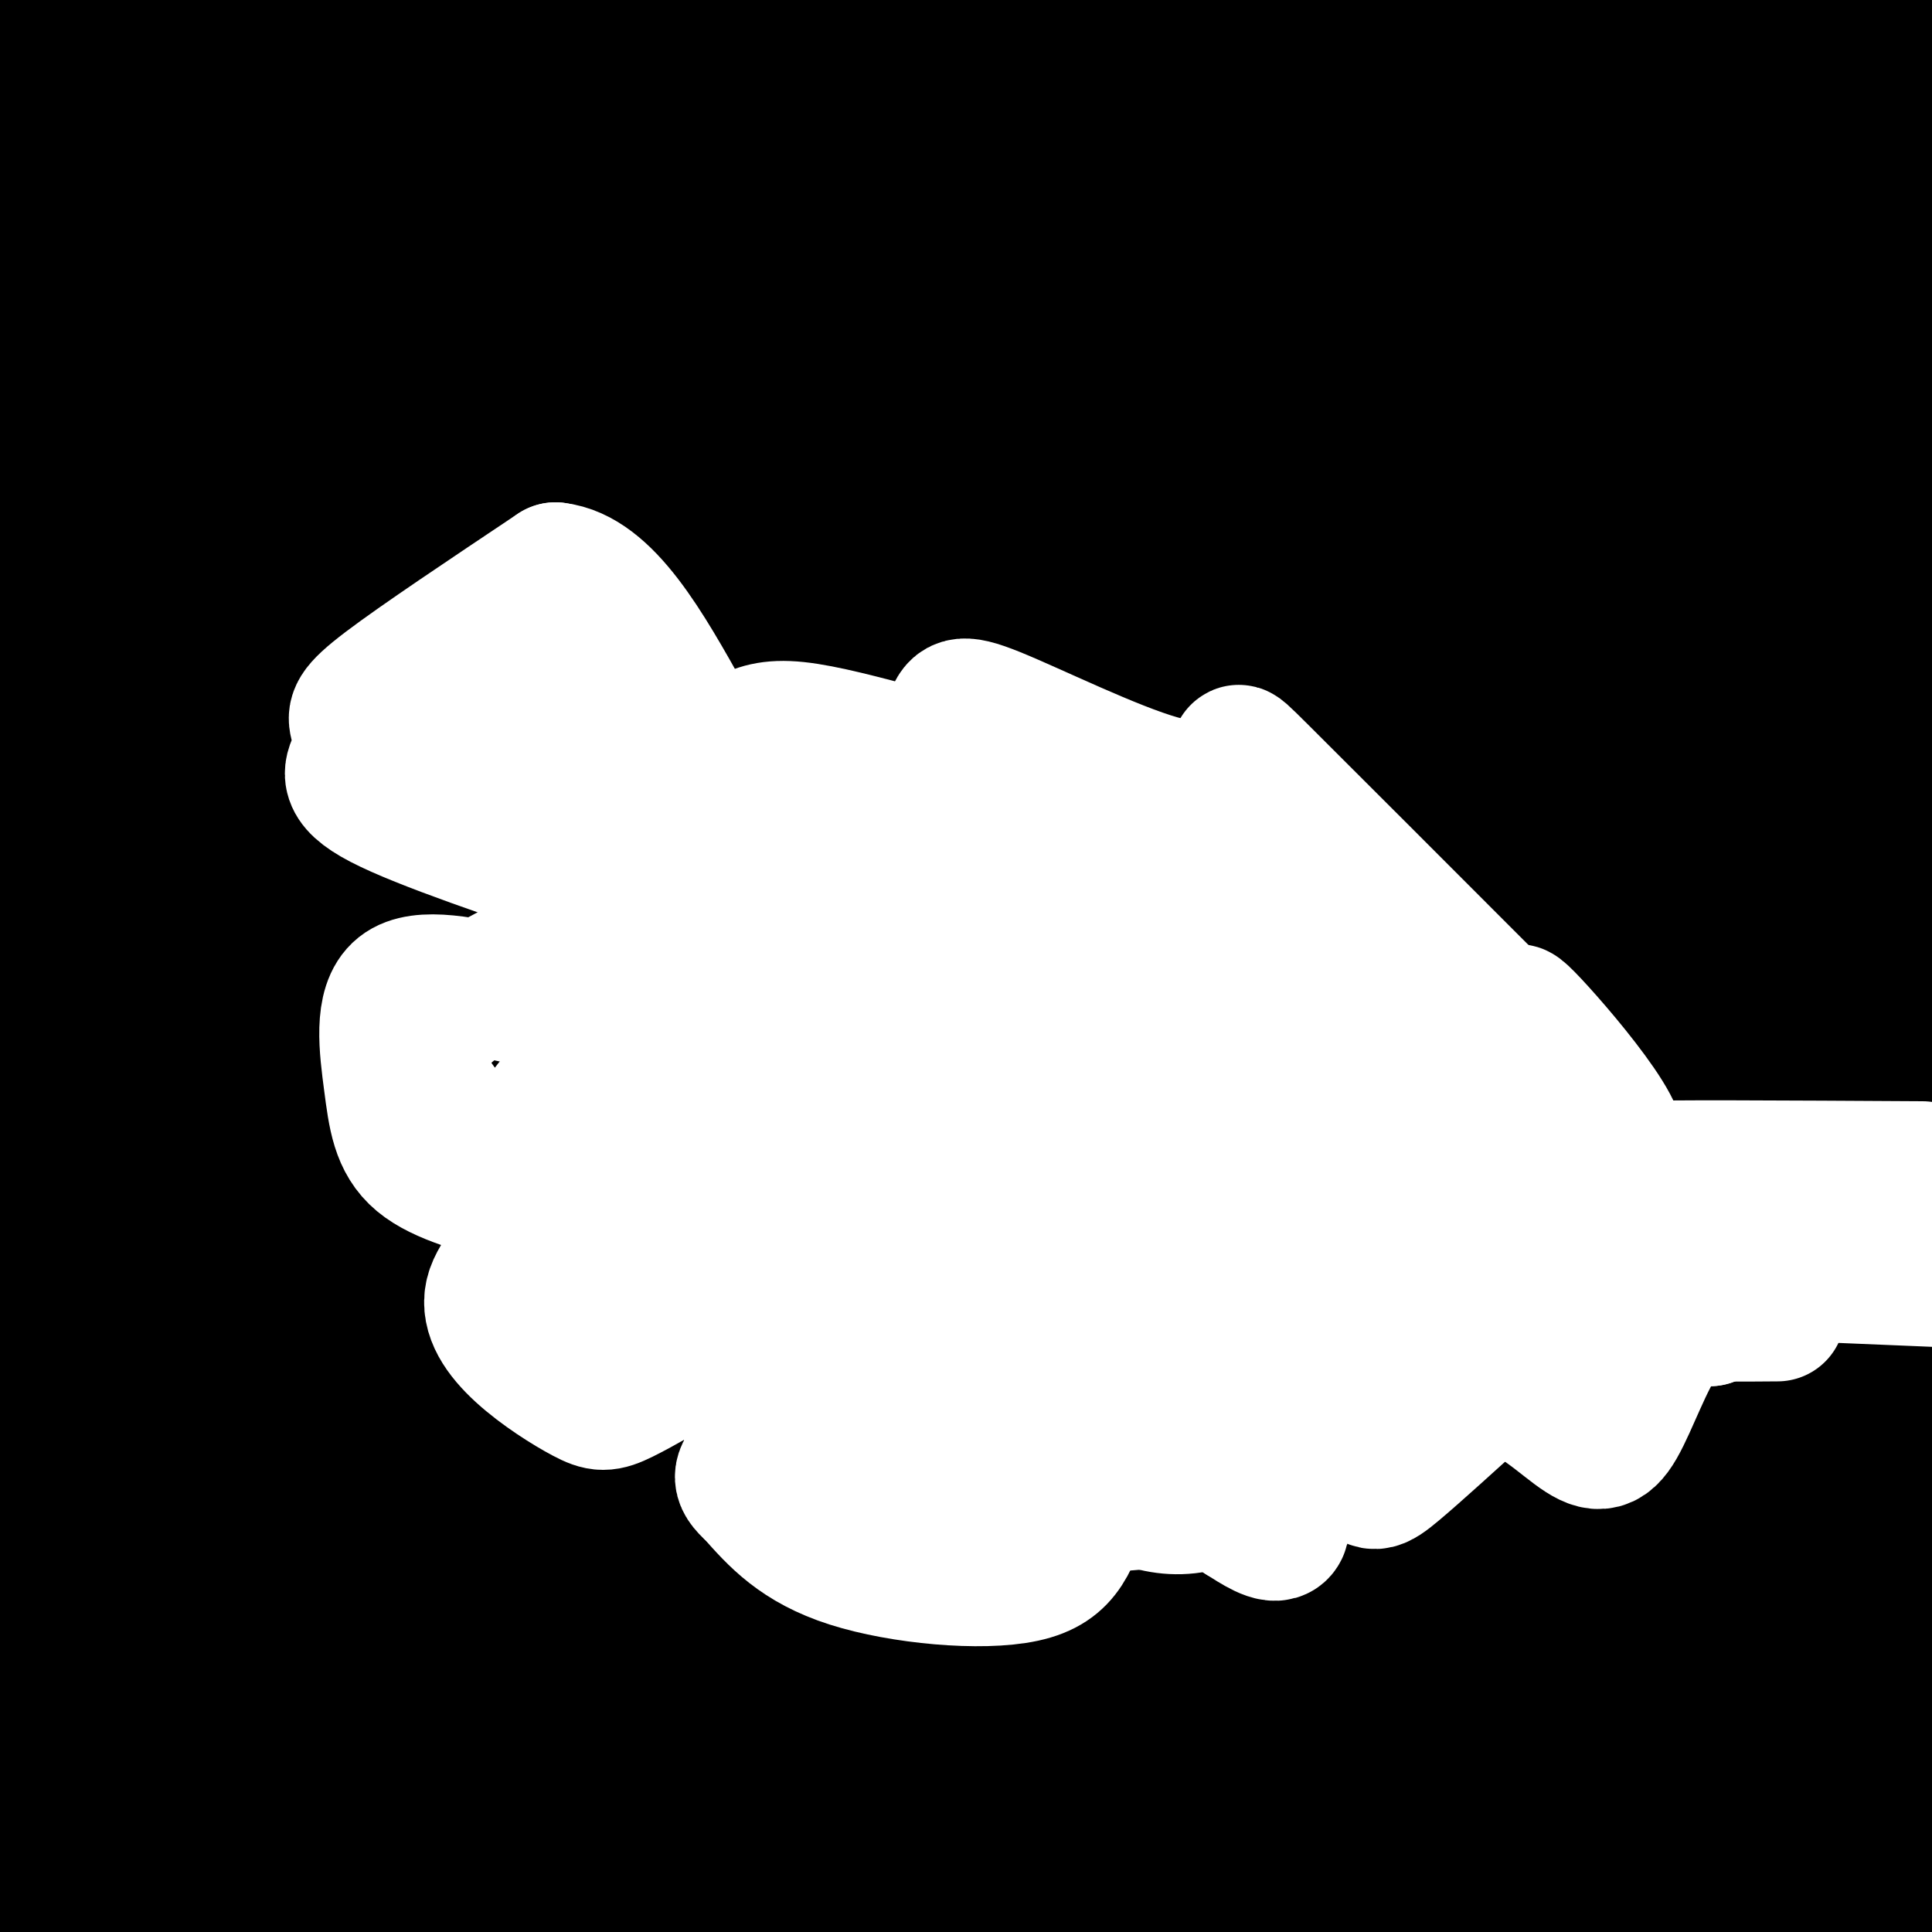 <svg viewBox='0 0 400 400' version='1.1' xmlns='http://www.w3.org/2000/svg' xmlns:xlink='http://www.w3.org/1999/xlink'><rect x="0" y="0" width="400" height="400" fill="#808080" stroke="none"/><g fill='none' stroke='#000000' stroke-width='28' stroke-linecap='round' stroke-linejoin='round'><path d='M175,75c0.901,-1.313 1.803,-2.627 -4,-7c-5.803,-4.373 -18.310,-11.807 -33,-16c-14.690,-4.193 -31.563,-5.147 -40,-6c-8.437,-0.853 -8.438,-1.605 -21,0c-12.562,1.605 -37.684,5.569 -51,10c-13.316,4.431 -14.827,9.330 -15,12c-0.173,2.670 0.992,3.112 3,5c2.008,1.888 4.858,5.222 30,7c25.142,1.778 72.577,1.998 114,-4c41.423,-5.998 76.834,-18.216 95,-25c18.166,-6.784 19.086,-8.136 20,-11c0.914,-2.864 1.821,-7.240 4,-9c2.179,-1.760 5.631,-0.903 -2,-5c-7.631,-4.097 -26.346,-13.148 -56,-18c-29.654,-4.852 -70.247,-5.507 -96,-5c-25.753,0.507 -36.664,2.175 -51,5c-14.336,2.825 -32.096,6.807 -49,12c-16.904,5.193 -32.952,11.596 -49,18'/><path d='M19,70c21.113,-4.458 42.226,-8.916 55,-15c12.774,-6.084 17.207,-13.793 20,-18c2.793,-4.207 3.944,-4.911 1,-8c-2.944,-3.089 -9.985,-8.562 -17,-12c-7.015,-3.438 -14.004,-4.839 -29,-6c-14.996,-1.161 -37.998,-2.080 -61,-3'/><path d='M2,25c22.938,-7.069 45.876,-14.139 51,-16c5.124,-1.861 -7.567,1.486 -15,5c-7.433,3.514 -9.609,7.194 -13,12c-3.391,4.806 -7.997,10.736 -3,16c4.997,5.264 19.598,9.860 32,12c12.402,2.140 22.606,1.822 34,1c11.394,-0.822 23.977,-2.150 38,-5c14.023,-2.850 29.487,-7.222 40,-11c10.513,-3.778 16.075,-6.962 21,-11c4.925,-4.038 9.214,-8.930 9,-12c-0.214,-3.070 -4.930,-4.317 -11,-6c-6.070,-1.683 -13.493,-3.802 -33,-5c-19.507,-1.198 -51.098,-1.476 -74,-1c-22.902,0.476 -37.115,1.708 -52,5c-14.885,3.292 -30.443,8.646 -46,14'/><path d='M36,70c43.202,-3.143 86.405,-6.286 119,-11c32.595,-4.714 54.583,-11.000 43,-15c-11.583,-4.000 -56.738,-5.714 -100,-6c-43.262,-0.286 -84.631,0.857 -126,2'/><path d='M62,46c113.583,-5.583 227.167,-11.167 214,-12c-13.167,-0.833 -153.083,3.083 -293,7'/><path d='M-1,40c51.743,-3.191 103.485,-6.383 186,-11c82.515,-4.617 195.801,-10.660 151,-14c-44.801,-3.340 -247.689,-3.978 -293,-3c-45.311,0.978 66.955,3.571 125,5c58.045,1.429 61.870,1.694 96,-1c34.130,-2.694 98.565,-8.347 163,-14'/><path d='M385,8c-104.000,2.000 -208.000,4.000 -203,5c5.000,1.000 119.000,1.000 233,1'/><path d='M385,12c-5.827,1.131 -11.655,2.262 -19,4c-7.345,1.738 -16.208,4.083 -12,8c4.208,3.917 21.488,9.405 39,12c17.512,2.595 35.256,2.298 53,2'/><path d='M363,50c-93.901,10.469 -187.802,20.938 -212,22c-24.198,1.062 21.308,-7.282 43,-11c21.692,-3.718 19.571,-2.809 46,-5c26.429,-2.191 81.408,-7.483 118,-10c36.592,-2.517 54.796,-2.258 73,-2'/><path d='M403,52c-41.584,4.122 -83.168,8.245 -138,7c-54.832,-1.245 -122.910,-7.856 -151,-12c-28.090,-4.144 -16.190,-5.820 16,-9c32.190,-3.180 84.672,-7.863 133,-10c48.328,-2.137 92.502,-1.728 113,-1c20.498,0.728 17.321,1.775 17,4c-0.321,2.225 2.215,5.627 -3,9c-5.215,3.373 -18.182,6.716 -25,9c-6.818,2.284 -7.487,3.509 -52,9c-44.513,5.491 -132.869,15.248 -150,15c-17.131,-0.248 36.963,-10.499 88,-25c51.037,-14.501 99.019,-33.250 147,-52'/><path d='M389,6c-25.711,12.356 -51.423,24.711 -91,37c-39.577,12.289 -93.021,24.510 -126,34c-32.979,9.490 -45.494,16.247 -42,16c3.494,-0.247 22.998,-7.499 76,-15c53.002,-7.501 139.501,-15.250 226,-23'/><path d='M380,68c-41.185,2.815 -82.369,5.631 -140,11c-57.631,5.369 -131.708,13.292 -144,18c-12.292,4.708 37.202,6.202 108,2c70.798,-4.202 162.899,-14.101 255,-24'/><path d='M360,80c-75.583,2.583 -151.167,5.167 -223,5c-71.833,-0.167 -139.917,-3.083 -208,-6'/><path d='M109,83c67.933,4.444 135.867,8.889 164,12c28.133,3.111 16.467,4.889 -46,6c-62.467,1.111 -175.733,1.556 -289,2'/><path d='M2,103c153.844,-4.778 307.689,-9.556 345,-11c37.311,-1.444 -41.911,0.444 -128,-3c-86.089,-3.444 -179.044,-12.222 -272,-21'/><path d='M15,36c8.990,0.443 17.980,0.887 25,1c7.020,0.113 12.070,-0.104 17,5c4.930,5.104 9.741,15.528 15,17c5.259,1.472 10.966,-6.007 -3,7c-13.966,13.007 -47.606,46.502 -62,31c-14.394,-15.502 -9.541,-80.001 -8,-82c1.541,-1.999 -0.229,58.500 -2,119'/><path d='M1,184c4.444,-34.422 8.889,-68.844 12,-104c3.111,-35.156 4.889,-71.044 2,-51c-2.889,20.044 -10.444,96.022 -18,172'/><path d='M1,133c0.106,-6.499 0.211,-12.997 3,-41c2.789,-28.003 8.261,-77.510 10,-46c1.739,31.510 -0.255,144.037 0,179c0.255,34.963 2.758,-7.640 1,-50c-1.758,-42.360 -7.777,-84.479 -9,-88c-1.223,-3.521 2.350,31.555 6,55c3.650,23.445 7.379,35.257 11,49c3.621,13.743 7.136,29.416 13,45c5.864,15.584 14.079,31.080 18,34c3.921,2.920 3.549,-6.737 2,-28c-1.549,-21.263 -4.274,-54.131 -7,-87'/><path d='M49,155c-1.488,-38.170 -1.709,-90.094 -5,-78c-3.291,12.094 -9.653,88.206 -11,130c-1.347,41.794 2.322,49.272 4,56c1.678,6.728 1.367,12.708 1,-5c-0.367,-17.708 -0.789,-59.105 -2,-82c-1.211,-22.895 -3.212,-27.289 -7,-38c-3.788,-10.711 -9.363,-27.740 -12,-36c-2.637,-8.260 -2.336,-7.750 -5,14c-2.664,21.750 -8.294,64.740 -10,107c-1.706,42.260 0.513,83.788 4,65c3.487,-18.788 8.244,-97.894 13,-177'/><path d='M19,111c2.840,-41.708 3.439,-57.477 2,-23c-1.439,34.477 -4.915,119.199 -6,163c-1.085,43.801 0.223,46.680 3,38c2.777,-8.680 7.024,-28.920 9,-34c1.976,-5.080 1.680,5.000 5,-40c3.320,-45.000 10.254,-145.080 14,-171c3.746,-25.920 4.303,22.320 1,86c-3.303,63.680 -10.466,142.798 -13,154c-2.534,11.202 -0.438,-45.514 2,-90c2.438,-44.486 5.219,-76.743 8,-109'/><path d='M44,85c3.583,-23.982 8.540,-29.438 9,-51c0.460,-21.562 -3.576,-59.232 4,6c7.576,65.232 26.766,233.364 35,296c8.234,62.636 5.512,19.774 2,-19c-3.512,-38.774 -7.814,-73.460 -11,-128c-3.186,-54.540 -5.257,-128.935 -5,-126c0.257,2.935 2.842,83.199 7,141c4.158,57.801 9.889,93.139 12,85c2.111,-8.139 0.603,-59.754 1,-93c0.397,-33.246 2.698,-48.123 5,-63'/><path d='M103,133c2.469,-27.623 6.143,-65.182 9,-100c2.857,-34.818 4.899,-66.896 6,-12c1.101,54.896 1.262,196.764 3,238c1.738,41.236 5.054,-18.162 4,-70c-1.054,-51.838 -6.479,-96.117 -10,-95c-3.521,1.117 -5.140,47.629 -3,91c2.140,43.371 8.038,83.600 11,106c2.962,22.400 2.989,26.971 5,7c2.011,-19.971 6.005,-64.486 10,-109'/><path d='M138,189c2.353,-64.628 3.236,-171.698 1,-189c-2.236,-17.302 -7.592,55.164 -10,102c-2.408,46.836 -1.870,68.041 0,93c1.870,24.959 5.070,53.671 6,73c0.930,19.329 -0.411,29.273 3,-1c3.411,-30.273 11.574,-100.764 16,-148c4.426,-47.236 5.115,-71.217 11,-27c5.885,44.217 16.967,156.634 20,171c3.033,14.366 -1.984,-69.317 -7,-153'/><path d='M178,110c-1.204,-43.371 -0.713,-75.298 -2,-80c-1.287,-4.702 -4.353,17.820 1,93c5.353,75.180 19.124,203.017 20,203c0.876,-0.017 -11.144,-127.889 -16,-183c-4.856,-55.111 -2.549,-37.463 -1,-50c1.549,-12.537 2.340,-55.260 6,-41c3.660,14.260 10.189,85.503 14,135c3.811,49.497 4.906,77.249 6,105'/><path d='M206,292c2.352,-3.990 5.232,-66.466 10,-116c4.768,-49.534 11.424,-86.125 15,-102c3.576,-15.875 4.070,-11.032 2,31c-2.070,42.032 -6.706,121.253 -8,165c-1.294,43.747 0.755,52.020 2,59c1.245,6.980 1.688,12.666 4,10c2.312,-2.666 6.493,-13.686 8,-43c1.507,-29.314 0.340,-76.922 -1,-105c-1.340,-28.078 -2.852,-36.625 -9,-60c-6.148,-23.375 -16.932,-61.579 -22,-67c-5.068,-5.421 -4.422,21.940 -4,52c0.422,30.060 0.618,62.820 3,82c2.382,19.180 6.949,24.779 13,32c6.051,7.221 13.586,16.063 23,21c9.414,4.937 20.707,5.968 32,7'/><path d='M274,258c11.110,0.560 22.884,-1.541 36,-7c13.116,-5.459 27.575,-14.274 40,-25c12.425,-10.726 22.817,-23.361 30,-35c7.183,-11.639 11.157,-22.283 14,-31c2.843,-8.717 4.555,-15.507 2,-23c-2.555,-7.493 -9.377,-15.688 -15,-20c-5.623,-4.312 -10.049,-4.740 -19,-3c-8.951,1.740 -22.429,5.648 -37,12c-14.571,6.352 -30.235,15.147 -44,28c-13.765,12.853 -25.631,29.765 -35,46c-9.369,16.235 -16.242,31.792 -20,43c-3.758,11.208 -4.402,18.068 -3,25c1.402,6.932 4.849,13.935 9,19c4.151,5.065 9.004,8.193 15,11c5.996,2.807 13.133,5.293 20,6c6.867,0.707 13.464,-0.365 19,-2c5.536,-1.635 10.012,-3.833 13,-10c2.988,-6.167 4.487,-16.303 5,-24c0.513,-7.697 0.039,-12.954 -3,-20c-3.039,-7.046 -8.642,-15.882 -14,-22c-5.358,-6.118 -10.470,-9.519 -17,-13c-6.530,-3.481 -14.478,-7.041 -22,-8c-7.522,-0.959 -14.616,0.683 -21,2c-6.384,1.317 -12.056,2.309 -15,7c-2.944,4.691 -3.160,13.081 -1,17c2.160,3.919 6.695,3.368 12,4c5.305,0.632 11.381,2.448 23,1c11.619,-1.448 28.782,-6.159 45,-13c16.218,-6.841 31.491,-15.812 45,-26c13.509,-10.188 25.255,-21.594 37,-33'/><path d='M373,164c9.813,-10.915 15.847,-21.704 19,-31c3.153,-9.296 3.427,-17.099 3,-23c-0.427,-5.901 -1.554,-9.900 -5,-12c-3.446,-2.100 -9.211,-2.299 -13,-4c-3.789,-1.701 -5.603,-4.902 -15,3c-9.397,7.902 -26.379,26.908 -35,37c-8.621,10.092 -8.883,11.270 -15,22c-6.117,10.730 -18.091,31.013 -26,47c-7.909,15.987 -11.753,27.678 -14,39c-2.247,11.322 -2.898,22.273 -1,29c1.898,6.727 6.346,9.229 12,5c5.654,-4.229 12.516,-15.188 17,-22c4.484,-6.812 6.592,-9.476 8,-23c1.408,-13.524 2.118,-37.907 1,-52c-1.118,-14.093 -4.063,-17.895 -8,-22c-3.937,-4.105 -8.866,-8.513 -14,-11c-5.134,-2.487 -10.474,-3.051 -16,-3c-5.526,0.051 -11.239,0.719 -17,6c-5.761,5.281 -11.570,15.177 -14,23c-2.430,7.823 -1.482,13.575 0,19c1.482,5.425 3.499,10.524 7,15c3.501,4.476 8.485,8.329 15,11c6.515,2.671 14.561,4.159 24,5c9.439,0.841 20.272,1.035 31,-1c10.728,-2.035 21.350,-6.298 29,-10c7.650,-3.702 12.329,-6.843 15,-11c2.671,-4.157 3.335,-9.331 3,-14c-0.335,-4.669 -1.667,-8.835 -3,-13'/><path d='M361,173c-1.655,-4.539 -4.292,-9.385 -12,-14c-7.708,-4.615 -20.486,-8.999 -30,-11c-9.514,-2.001 -15.764,-1.619 -23,-1c-7.236,0.619 -15.459,1.474 -22,4c-6.541,2.526 -11.402,6.724 -15,10c-3.598,3.276 -5.934,5.630 -7,12c-1.066,6.370 -0.864,16.758 2,23c2.864,6.242 8.388,8.339 17,8c8.612,-0.339 20.311,-3.116 28,-9c7.689,-5.884 11.366,-14.877 13,-22c1.634,-7.123 1.224,-12.375 0,-18c-1.224,-5.625 -3.264,-11.621 -7,-17c-3.736,-5.379 -9.170,-10.140 -14,-14c-4.830,-3.860 -9.056,-6.820 -16,-7c-6.944,-0.180 -16.605,2.421 -22,5c-5.395,2.579 -6.522,5.136 -8,9c-1.478,3.864 -3.306,9.036 -1,14c2.306,4.964 8.748,9.721 21,12c12.252,2.279 30.316,2.080 43,-1c12.684,-3.080 19.987,-9.042 24,-13c4.013,-3.958 4.734,-5.912 6,-8c1.266,-2.088 3.076,-4.311 0,-8c-3.076,-3.689 -11.038,-8.845 -19,-14'/><path d='M319,113c-16.212,-4.099 -47.241,-7.345 -66,-7c-18.759,0.345 -25.247,4.281 -30,6c-4.753,1.719 -7.772,1.222 -4,4c3.772,2.778 14.334,8.833 25,13c10.666,4.167 21.436,6.447 36,8c14.564,1.553 32.921,2.380 51,2c18.079,-0.380 35.880,-1.966 49,-4c13.120,-2.034 21.560,-4.517 30,-7'/><path d='M398,118c-28.679,-1.279 -57.359,-2.558 -86,1c-28.641,3.558 -57.245,11.953 -66,17c-8.755,5.047 2.337,6.747 38,8c35.663,1.253 95.897,2.058 118,3c22.103,0.942 6.077,2.020 0,5c-6.077,2.980 -2.203,7.863 -26,21c-23.797,13.137 -75.266,34.530 -98,45c-22.734,10.470 -16.735,10.017 -15,3c1.735,-7.017 -0.795,-20.599 1,-33c1.795,-12.401 7.914,-23.623 12,-31c4.086,-7.377 6.139,-10.909 9,-14c2.861,-3.091 6.532,-5.740 9,-4c2.468,1.740 3.734,7.870 5,14'/><path d='M299,153c1.874,7.699 4.059,19.946 1,37c-3.059,17.054 -11.363,38.916 -19,57c-7.637,18.084 -14.608,32.390 -17,29c-2.392,-3.390 -0.206,-24.475 3,-43c3.206,-18.525 7.432,-34.488 11,-45c3.568,-10.512 6.477,-15.571 11,-23c4.523,-7.429 10.661,-17.226 13,-16c2.339,1.226 0.881,13.476 -7,36c-7.881,22.524 -22.184,55.323 -30,74c-7.816,18.677 -9.147,23.233 -24,48c-14.853,24.767 -43.230,69.745 -44,60c-0.770,-9.745 26.066,-74.213 47,-123c20.934,-48.787 35.967,-81.894 51,-115'/><path d='M295,129c11.287,-26.982 14.003,-36.938 16,-26c1.997,10.938 3.275,42.768 1,71c-2.275,28.232 -8.104,52.864 -11,73c-2.896,20.136 -2.859,35.775 -1,31c1.859,-4.775 5.540,-29.965 13,-74c7.460,-44.035 18.701,-106.917 23,-94c4.299,12.917 1.657,101.631 2,153c0.343,51.369 3.669,65.391 6,66c2.331,0.609 3.665,-12.196 5,-25'/><path d='M349,304c5.536,-23.329 16.876,-69.150 23,-112c6.124,-42.850 7.033,-82.729 8,-77c0.967,5.729 1.990,57.065 0,115c-1.990,57.935 -6.995,122.467 -12,187'/><path d='M376,372c0.000,0.000 35.000,-130.000 35,-130'/><path d='M393,379c-11.728,-37.355 -23.455,-74.710 -33,-110c-9.545,-35.290 -16.907,-68.516 -20,-87c-3.093,-18.484 -1.916,-22.225 -4,-43c-2.084,-20.775 -7.430,-58.583 0,-37c7.430,21.583 27.635,102.557 36,142c8.365,39.443 4.891,37.353 5,33c0.109,-4.353 3.802,-10.971 4,-39c0.198,-28.029 -3.101,-77.469 -4,-117c-0.899,-39.531 0.600,-69.152 3,-58c2.400,11.152 5.700,63.076 9,115'/><path d='M389,178c3.356,38.156 7.244,76.044 8,115c0.756,38.956 -1.622,78.978 -4,119'/><path d='M402,398c0.000,0.000 4.000,-27.000 4,-27'/><path d='M402,209c-1.467,-22.644 -2.933,-45.289 -3,-23c-0.067,22.289 1.267,89.511 3,129c1.733,39.489 3.867,51.244 6,63'/><path d='M390,386c-7.256,-16.744 -14.512,-33.488 -18,-45c-3.488,-11.512 -3.208,-17.792 -4,-20c-0.792,-2.208 -2.655,-0.345 -4,15c-1.345,15.345 -2.173,44.173 -3,73'/><path d='M342,387c-17.500,-76.417 -35.000,-152.833 -39,-148c-4.000,4.833 5.500,90.917 15,177'/><path d='M322,382c-1.578,-20.844 -3.156,-41.689 -4,-63c-0.844,-21.311 -0.956,-43.089 2,-24c2.956,19.089 8.978,79.044 15,139'/><path d='M346,378c0.000,-28.667 0.000,-57.333 0,-53c0.000,4.333 0.000,41.667 0,79'/><path d='M355,403c1.509,-6.160 3.018,-12.320 -1,-18c-4.018,-5.680 -13.563,-10.881 -25,-15c-11.437,-4.119 -24.768,-7.157 -42,-8c-17.232,-0.843 -38.367,0.508 -36,2c2.367,1.492 28.237,3.123 55,1c26.763,-2.123 54.421,-8.002 46,-10c-8.421,-1.998 -52.921,-0.115 -104,4c-51.079,4.115 -108.737,10.461 -119,13c-10.263,2.539 26.868,1.269 64,0'/><path d='M193,372c42.228,-3.148 115.799,-11.019 146,-15c30.201,-3.981 17.032,-4.072 13,-5c-4.032,-0.928 1.074,-2.692 -6,-4c-7.074,-1.308 -26.328,-2.160 -31,-4c-4.672,-1.840 5.236,-4.669 -46,-1c-51.236,3.669 -163.618,13.834 -276,24'/><path d='M14,372c3.845,1.208 7.690,2.417 52,4c44.310,1.583 129.083,3.542 190,1c60.917,-2.542 97.976,-9.583 119,-14c21.024,-4.417 26.012,-6.208 31,-8'/><path d='M391,345c-35.827,-3.107 -71.655,-6.214 -95,-8c-23.345,-1.786 -34.208,-2.250 -86,0c-51.792,2.250 -144.512,7.214 -191,11c-46.488,3.786 -46.744,6.393 -47,9'/><path d='M31,366c27.982,1.825 55.965,3.649 91,4c35.035,0.351 77.123,-0.772 116,-4c38.877,-3.228 74.544,-8.561 103,-13c28.456,-4.439 49.702,-7.982 62,-11c12.298,-3.018 15.649,-5.509 19,-8'/><path d='M338,327c-120.333,6.833 -240.667,13.667 -300,18c-59.333,4.333 -57.667,6.167 -56,8'/><path d='M21,358c52.584,-3.455 105.167,-6.909 141,-10c35.833,-3.091 54.914,-5.818 81,-12c26.086,-6.182 59.177,-15.818 73,-21c13.823,-5.182 8.378,-5.909 -48,-1c-56.378,4.909 -163.689,15.455 -271,26'/><path d='M36,334c108.054,-8.774 216.107,-17.548 246,-22c29.893,-4.452 -18.375,-4.583 -44,-5c-25.625,-0.417 -28.607,-1.119 -66,0c-37.393,1.119 -109.196,4.060 -181,7'/><path d='M79,312c44.982,-7.845 89.964,-15.690 99,-19c9.036,-3.310 -17.875,-2.083 -34,-1c-16.125,1.083 -21.464,2.024 -44,10c-22.536,7.976 -62.268,22.988 -102,38'/><path d='M1,333c-4.911,-0.533 -9.822,-1.067 10,-10c19.822,-8.933 64.378,-26.267 66,-32c1.622,-5.733 -39.689,0.133 -81,6'/><path d='M1,294c83.758,-10.140 167.516,-20.280 230,-29c62.484,-8.720 103.692,-16.020 116,-20c12.308,-3.980 -4.286,-4.642 -34,7c-29.714,11.642 -72.547,35.586 -97,53c-24.453,17.414 -30.525,28.299 -34,11c-3.475,-17.299 -4.354,-62.781 -4,-91c0.354,-28.219 1.942,-39.174 2,-34c0.058,5.174 -1.412,26.478 -4,44c-2.588,17.522 -6.294,31.261 -10,45'/><path d='M166,280c-2.784,13.589 -4.744,25.062 -7,22c-2.256,-3.062 -4.808,-20.660 -7,-50c-2.192,-29.340 -4.024,-70.423 -4,-85c0.024,-14.577 1.903,-2.650 3,0c1.097,2.650 1.411,-3.979 7,28c5.589,31.979 16.454,102.565 19,109c2.546,6.435 -3.227,-51.283 -9,-109'/><path d='M168,195c-9.655,12.143 -29.292,97.000 -40,139c-10.708,42.000 -12.488,41.143 -18,51c-5.512,9.857 -14.756,30.429 -24,51'/><path d='M24,404c21.035,-7.967 42.070,-15.933 74,-23c31.930,-7.067 74.754,-13.234 88,-14c13.246,-0.766 -3.088,3.871 -17,7c-13.912,3.129 -25.404,4.751 -60,5c-34.596,0.249 -92.298,-0.876 -150,-2'/><path d='M43,383c81.327,4.054 162.655,8.107 223,12c60.345,3.893 99.708,7.625 80,8c-19.708,0.375 -98.488,-2.607 -143,-3c-44.512,-0.393 -54.756,1.804 -65,4'/><path d='M238,402c36.375,-4.196 72.750,-8.393 92,-11c19.250,-2.607 21.375,-3.625 20,-6c-1.375,-2.375 -6.250,-6.107 -68,-4c-61.750,2.107 -180.375,10.054 -299,18'/><path d='M8,393c82.356,1.667 164.711,3.333 185,2c20.289,-1.333 -21.489,-5.667 -68,-7c-46.511,-1.333 -97.756,0.333 -149,2'/><path d='M-1,388c0.000,0.000 21.000,-3.000 21,-3'/></g>
<g fill='none' stroke='#ffffff' stroke-width='28' stroke-linecap='round' stroke-linejoin='round'><path d='M356,263c0.000,0.000 48.000,2.000 48,2'/><path d='M348,251c7.083,2.167 14.167,4.333 24,5c9.833,0.667 22.417,-0.167 35,-1'/><path d='M344,244c-9.833,1.167 -19.667,2.333 -25,2c-5.333,-0.333 -6.167,-2.167 -7,-4'/><path d='M312,242c-2.167,-4.167 -4.083,-12.583 -6,-21'/><path d='M306,221c-5.822,-5.089 -17.378,-7.311 -22,-9c-4.622,-1.689 -2.311,-2.844 0,-4'/><path d='M284,208c0.107,-1.381 0.375,-2.833 0,-4c-0.375,-1.167 -1.393,-2.048 -7,-4c-5.607,-1.952 -15.804,-4.976 -26,-8'/><path d='M251,192c-9.500,-4.000 -20.250,-10.000 -31,-16'/><path d='M220,176c-7.533,-0.800 -10.867,5.200 -16,6c-5.133,0.800 -12.067,-3.600 -19,-8'/><path d='M185,174c-7.400,-1.600 -16.400,-1.600 -22,0c-5.600,1.600 -7.800,4.800 -10,8'/><path d='M153,182c-2.667,1.500 -4.333,1.250 -6,1'/><path d='M112,194c14.132,1.136 28.265,2.271 34,6c5.735,3.729 3.073,10.051 3,14c-0.073,3.949 2.442,5.525 7,7c4.558,1.475 11.159,2.850 18,3c6.841,0.150 13.920,-0.925 21,-2'/><path d='M195,222c9.762,-0.632 23.668,-1.211 31,-1c7.332,0.211 8.089,1.211 11,5c2.911,3.789 7.974,10.368 15,15c7.026,4.632 16.013,7.316 25,10'/><path d='M277,251c7.810,1.940 14.833,1.792 23,5c8.167,3.208 17.476,9.774 29,13c11.524,3.226 25.262,3.113 39,3'/><path d='M159,200c3.340,-1.585 6.679,-3.171 10,-4c3.321,-0.829 6.622,-0.903 18,0c11.378,0.903 30.833,2.781 23,3c-7.833,0.219 -42.952,-1.223 -47,-1c-4.048,0.223 22.976,2.112 50,4'/><path d='M213,202c15.560,0.536 29.458,-0.125 48,6c18.542,6.125 41.726,19.036 50,24c8.274,4.964 1.637,1.982 -5,-1'/><path d='M306,231c-6.285,-0.903 -19.499,-2.662 -29,-6c-9.501,-3.338 -15.289,-8.256 -22,-12c-6.711,-3.744 -14.345,-6.316 -14,-3c0.345,3.316 8.670,12.519 21,18c12.330,5.481 28.665,7.241 45,9'/><path d='M307,237c7.667,1.500 4.333,0.750 1,0'/><path d='M142,225c-9.083,3.333 -18.167,6.667 -21,12c-2.833,5.333 0.583,12.667 4,20'/><path d='M125,257c-1.202,4.202 -6.208,4.708 -9,6c-2.792,1.292 -3.369,3.369 2,5c5.369,1.631 16.685,2.815 28,4'/><path d='M146,272c6.298,2.500 8.042,6.750 13,8c4.958,1.250 13.131,-0.500 19,0c5.869,0.500 9.435,3.250 13,6'/><path d='M191,286c16.156,2.889 50.044,7.111 68,8c17.956,0.889 19.978,-1.556 22,-4'/><path d='M281,290c3.250,-1.442 0.376,-3.046 8,-3c7.624,0.046 25.745,1.743 34,1c8.255,-0.743 6.644,-3.927 6,-7c-0.644,-3.073 -0.322,-6.037 0,-9'/><path d='M329,272c-3.786,-2.650 -13.252,-4.774 -30,-3c-16.748,1.774 -40.780,7.446 -55,10c-14.220,2.554 -18.629,1.988 -34,1c-15.371,-0.988 -41.704,-2.400 -50,-4c-8.296,-1.600 1.447,-3.388 0,-4c-1.447,-0.612 -14.082,-0.050 12,-3c26.082,-2.950 90.881,-9.414 103,-12c12.119,-2.586 -28.440,-1.293 -69,0'/><path d='M206,257c-32.742,2.635 -80.096,9.222 -67,6c13.096,-3.222 86.641,-16.252 106,-22c19.359,-5.748 -15.469,-4.214 -40,-2c-24.531,2.214 -38.766,5.107 -53,8'/><path d='M152,247c-3.678,-0.581 13.627,-6.033 20,-9c6.373,-2.967 1.815,-3.448 -4,-4c-5.815,-0.552 -12.885,-1.176 -19,0c-6.115,1.176 -11.274,4.151 -15,7c-3.726,2.849 -6.017,5.573 -5,8c1.017,2.427 5.344,4.557 11,7c5.656,2.443 12.643,5.199 25,7c12.357,1.801 30.085,2.648 40,0c9.915,-2.648 12.015,-8.790 13,-13c0.985,-4.210 0.853,-6.489 0,-8c-0.853,-1.511 -2.426,-2.256 -4,-3'/><path d='M139,202c-2.333,0.422 -4.667,0.844 -6,1c-1.333,0.156 -1.667,0.044 0,4c1.667,3.956 5.333,11.978 9,20'/><path d='M138,185c2.673,-8.792 5.345,-17.583 8,-23c2.655,-5.417 5.292,-7.458 8,-9c2.708,-1.542 5.488,-2.583 11,-2c5.512,0.583 13.756,2.792 22,5'/><path d='M187,156c5.611,-0.522 8.638,-4.325 10,-7c1.362,-2.675 1.059,-4.220 9,-1c7.941,3.220 24.126,11.206 34,14c9.874,2.794 13.437,0.397 17,-2'/><path d='M257,160c1.267,-2.578 -4.067,-8.022 4,0c8.067,8.022 29.533,29.511 51,51'/><path d='M312,211c6.893,5.726 -1.375,-5.458 4,0c5.375,5.458 24.393,27.560 17,27c-7.393,-0.560 -41.196,-23.780 -75,-47'/><path d='M258,191c-13.766,-8.493 -10.679,-6.225 -10,-7c0.679,-0.775 -1.048,-4.593 -2,-7c-0.952,-2.407 -1.129,-3.402 -10,-5c-8.871,-1.598 -26.435,-3.799 -44,-6'/><path d='M192,166c-8.651,-1.783 -8.278,-3.241 -12,0c-3.722,3.241 -11.541,11.180 -14,16c-2.459,4.820 0.440,6.520 -4,11c-4.440,4.480 -16.220,11.740 -28,19'/><path d='M134,212c-9.156,6.422 -18.044,12.978 -22,20c-3.956,7.022 -2.978,14.511 -2,22'/><path d='M110,254c-2.295,5.985 -7.032,9.946 -8,14c-0.968,4.054 1.833,8.200 6,12c4.167,3.800 9.699,7.254 13,9c3.301,1.746 4.372,1.785 8,0c3.628,-1.785 9.814,-5.392 16,-9'/><path d='M145,280c4.138,1.078 6.483,8.274 10,13c3.517,4.726 8.205,6.982 12,7c3.795,0.018 6.698,-2.201 11,-1c4.302,1.201 10.004,5.823 14,8c3.996,2.177 6.284,1.908 10,-1c3.716,-2.908 8.858,-8.454 14,-14'/><path d='M216,292c4.000,0.463 6.999,8.619 13,14c6.001,5.381 15.003,7.986 23,4c7.997,-3.986 14.989,-14.563 20,-16c5.011,-1.437 8.041,6.267 10,10c1.959,3.733 2.845,3.495 7,0c4.155,-3.495 11.577,-10.248 19,-17'/><path d='M308,287c6.582,-0.805 13.537,5.681 18,9c4.463,3.319 6.432,3.470 9,-1c2.568,-4.470 5.734,-13.563 9,-18c3.266,-4.437 6.633,-4.219 10,-4'/><path d='M354,273c1.667,-1.167 0.833,-2.083 0,-3'/><path d='M342,244c0.000,0.000 64.000,2.000 64,2'/><path d='M398,242c-28.500,-0.167 -57.000,-0.333 -55,0c2.000,0.333 34.500,1.167 67,2'/><path d='M395,243c0.000,0.000 -93.000,9.000 -93,9'/><path d='M163,294c2.389,-0.868 4.778,-1.735 13,0c8.222,1.735 22.276,6.073 28,10c5.724,3.927 3.118,7.442 11,8c7.882,0.558 26.252,-1.841 35,-2c8.748,-0.159 7.874,1.920 7,4'/><path d='M257,314c2.923,1.844 6.732,4.453 8,3c1.268,-1.453 -0.005,-6.968 -4,-14c-3.995,-7.032 -10.713,-15.581 -15,-19c-4.287,-3.419 -6.144,-1.710 -8,0'/><path d='M238,284c-3.904,4.915 -9.665,17.204 -13,26c-3.335,8.796 -4.244,14.099 -13,16c-8.756,1.901 -25.359,0.400 -36,-3c-10.641,-3.400 -15.321,-8.700 -20,-14'/><path d='M156,309c-3.556,-3.111 -2.444,-3.889 0,-7c2.444,-3.111 6.222,-8.556 10,-14'/><path d='M125,183c-18.868,-6.352 -37.735,-12.705 -46,-17c-8.265,-4.295 -5.927,-6.533 -5,-9c0.927,-2.467 0.442,-5.164 0,-7c-0.442,-1.836 -0.841,-2.810 6,-8c6.841,-5.190 20.920,-14.595 35,-24'/><path d='M115,118c10.333,1.167 18.667,16.083 27,31'/><path d='M91,145c0.800,4.356 1.600,8.711 3,12c1.400,3.289 3.400,5.511 8,8c4.600,2.489 11.800,5.244 19,8'/><path d='M107,144c10.022,9.578 20.044,19.156 22,17c1.956,-2.156 -4.156,-16.044 -8,-23c-3.844,-6.956 -5.422,-6.978 -7,-7'/><path d='M114,131c0.000,0.000 5.000,34.000 5,34'/><path d='M106,206c-9.440,-2.143 -18.881,-4.286 -23,-1c-4.119,3.286 -2.917,12.000 -2,19c0.917,7.000 1.548,12.286 6,16c4.452,3.714 12.726,5.857 21,8'/><path d='M108,248c6.333,2.881 11.667,6.083 5,1c-6.667,-5.083 -25.333,-18.452 -26,-29c-0.667,-10.548 16.667,-18.274 34,-26'/><path d='M121,194c7.000,-5.333 7.500,-5.667 8,-6'/></g>
</svg>